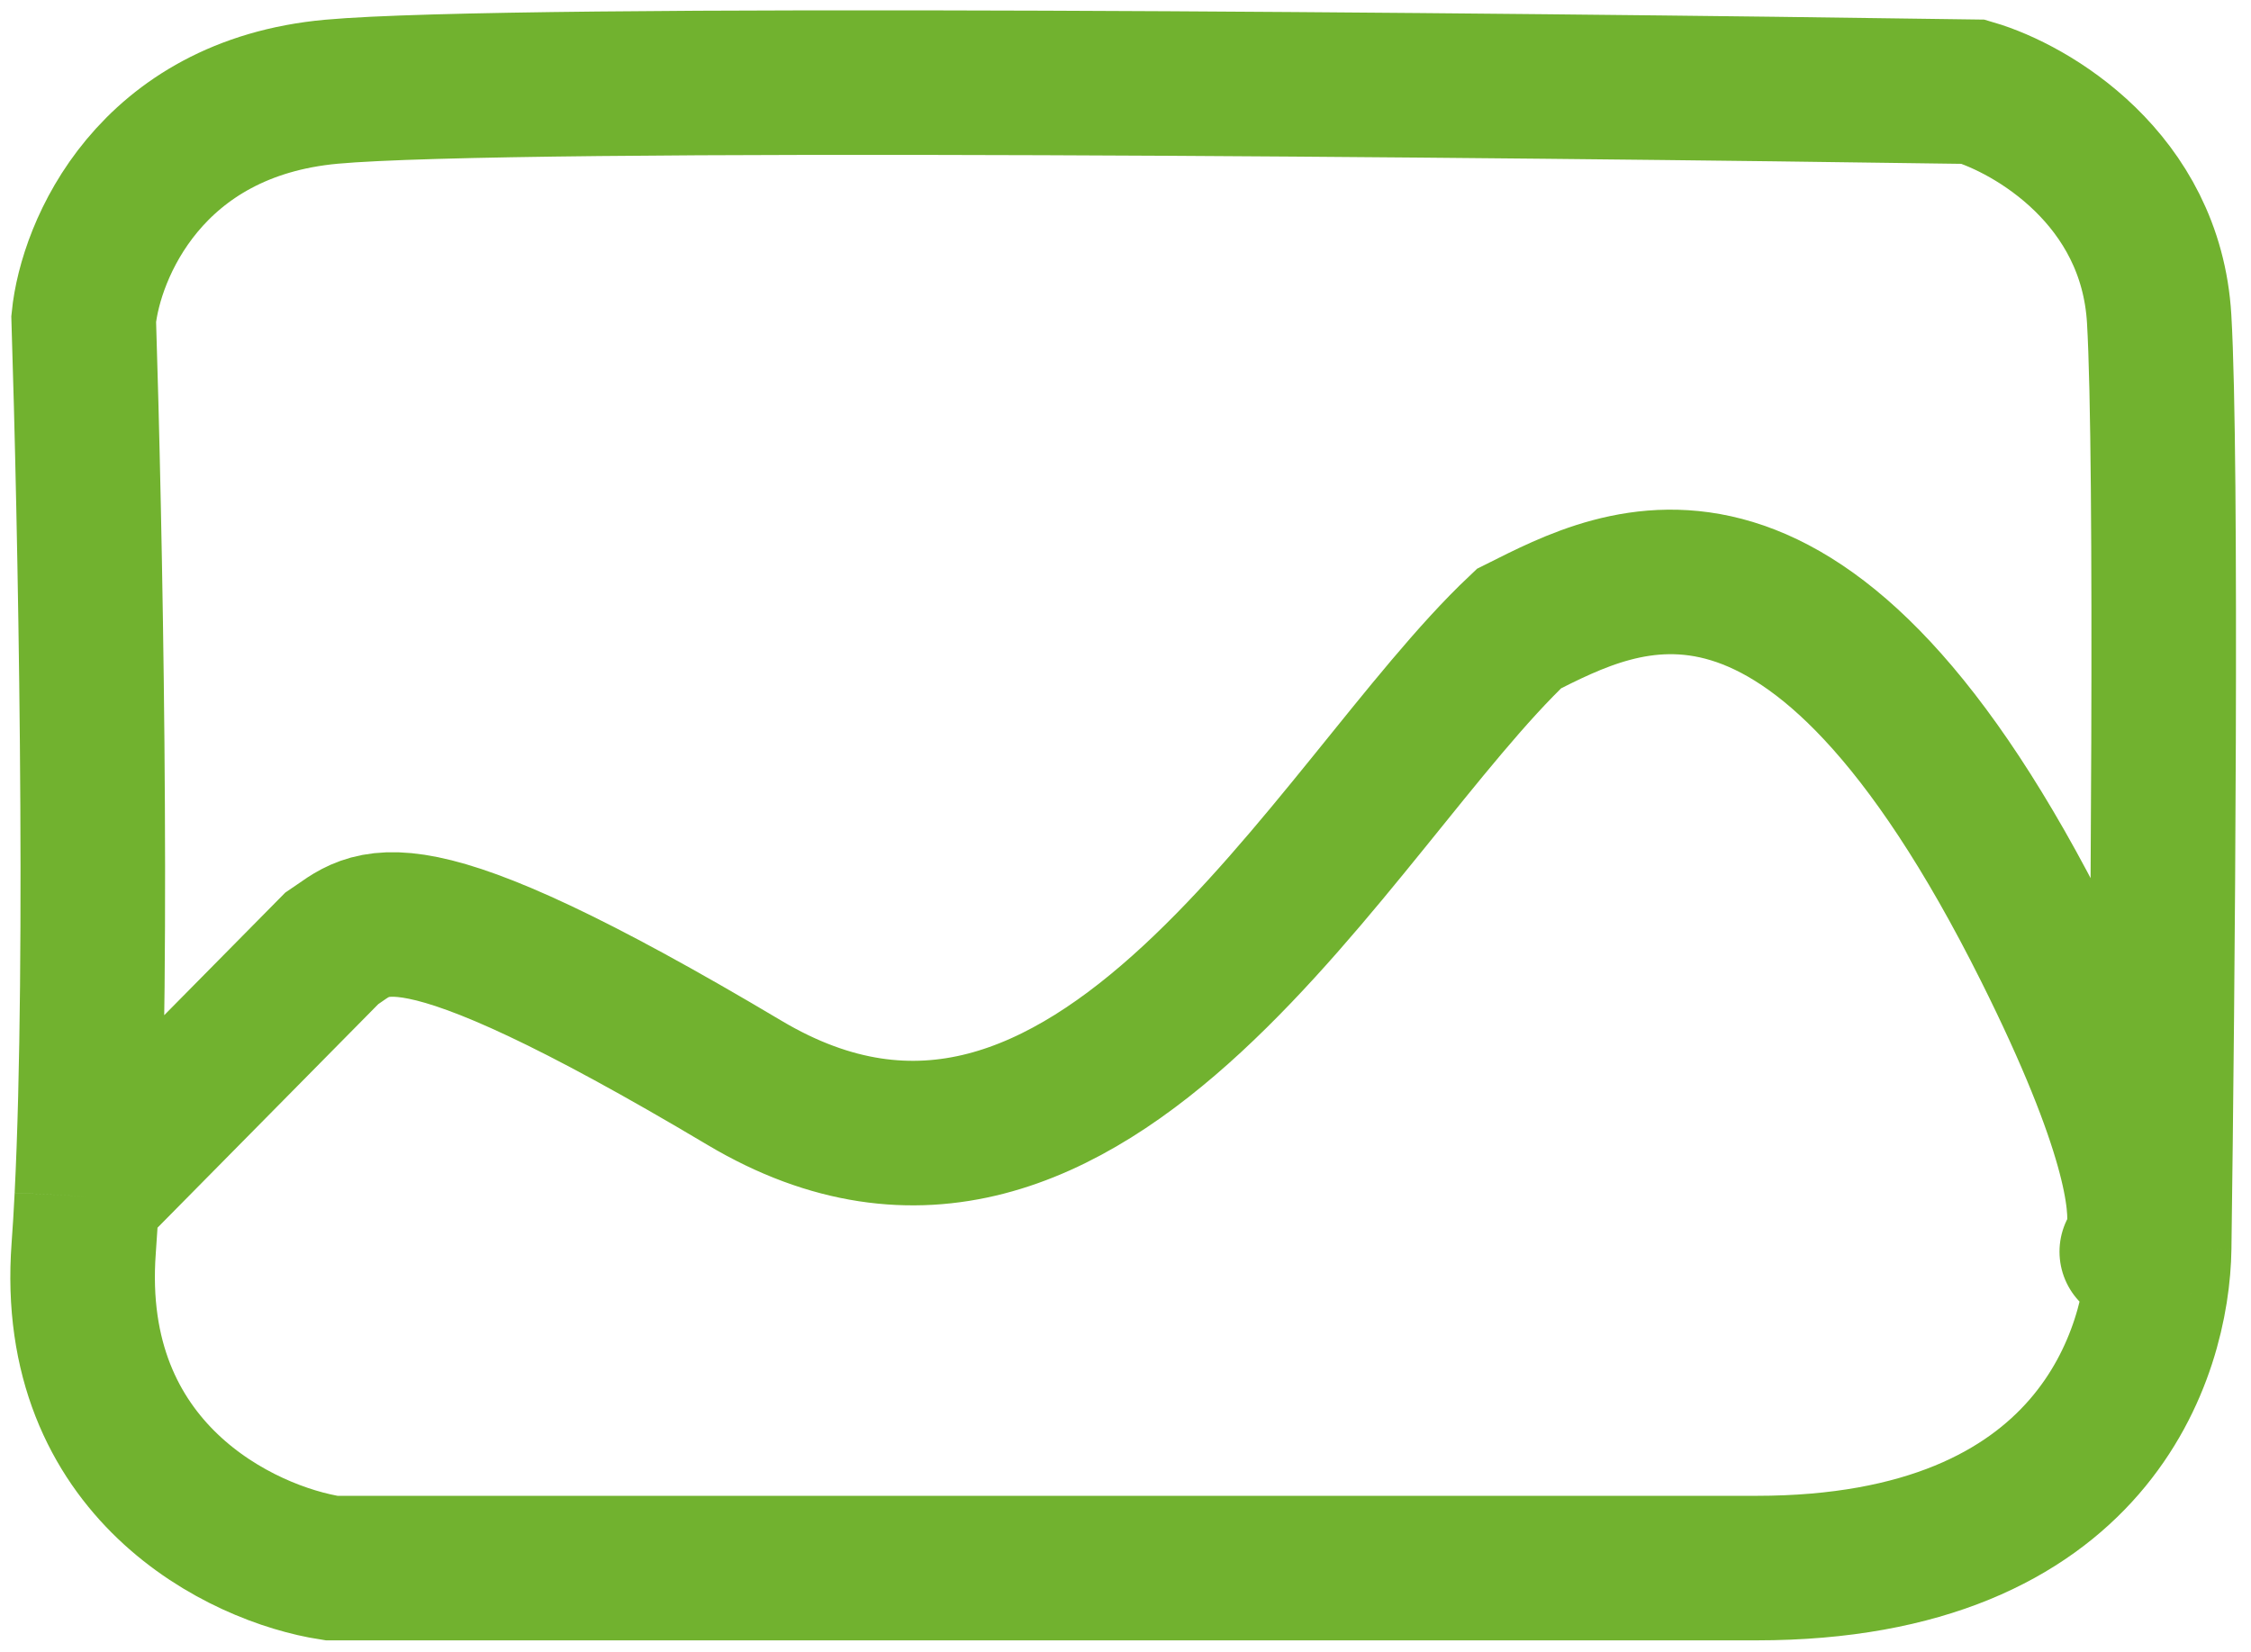 <?xml version="1.0" encoding="UTF-8"?>
<svg xmlns="http://www.w3.org/2000/svg" width="109" height="80" viewBox="0 0 109 80" fill="none">
  <path d="M104.553 60.442C104.72 48.275 104.953 22.242 104.553 15.442C104.153 8.642 98.386 5.275 95.553 4.442C72.72 4.108 24.853 3.642 16.053 4.442C7.253 5.242 4.386 12.108 4.053 15.442C4.362 25.192 4.787 46.326 4.205 57.942M104.553 60.442C104.484 65.442 101.453 75.942 85.053 75.942C68.653 75.942 58.553 75.942 55.553 75.942H16.053C11.72 75.275 3.253 71.242 4.053 60.442C4.11 59.671 4.161 58.834 4.205 57.942M104.553 60.442C100.553 60.442 107.736 63.308 99.053 45.942C87.553 22.942 78.553 27.942 73.553 30.442C64.553 38.942 52.853 62.442 36.053 52.442C19.253 42.442 18.053 44.608 16.053 45.942L4.205 57.942" stroke="#71B22F" stroke-width="7"></path>
</svg>
